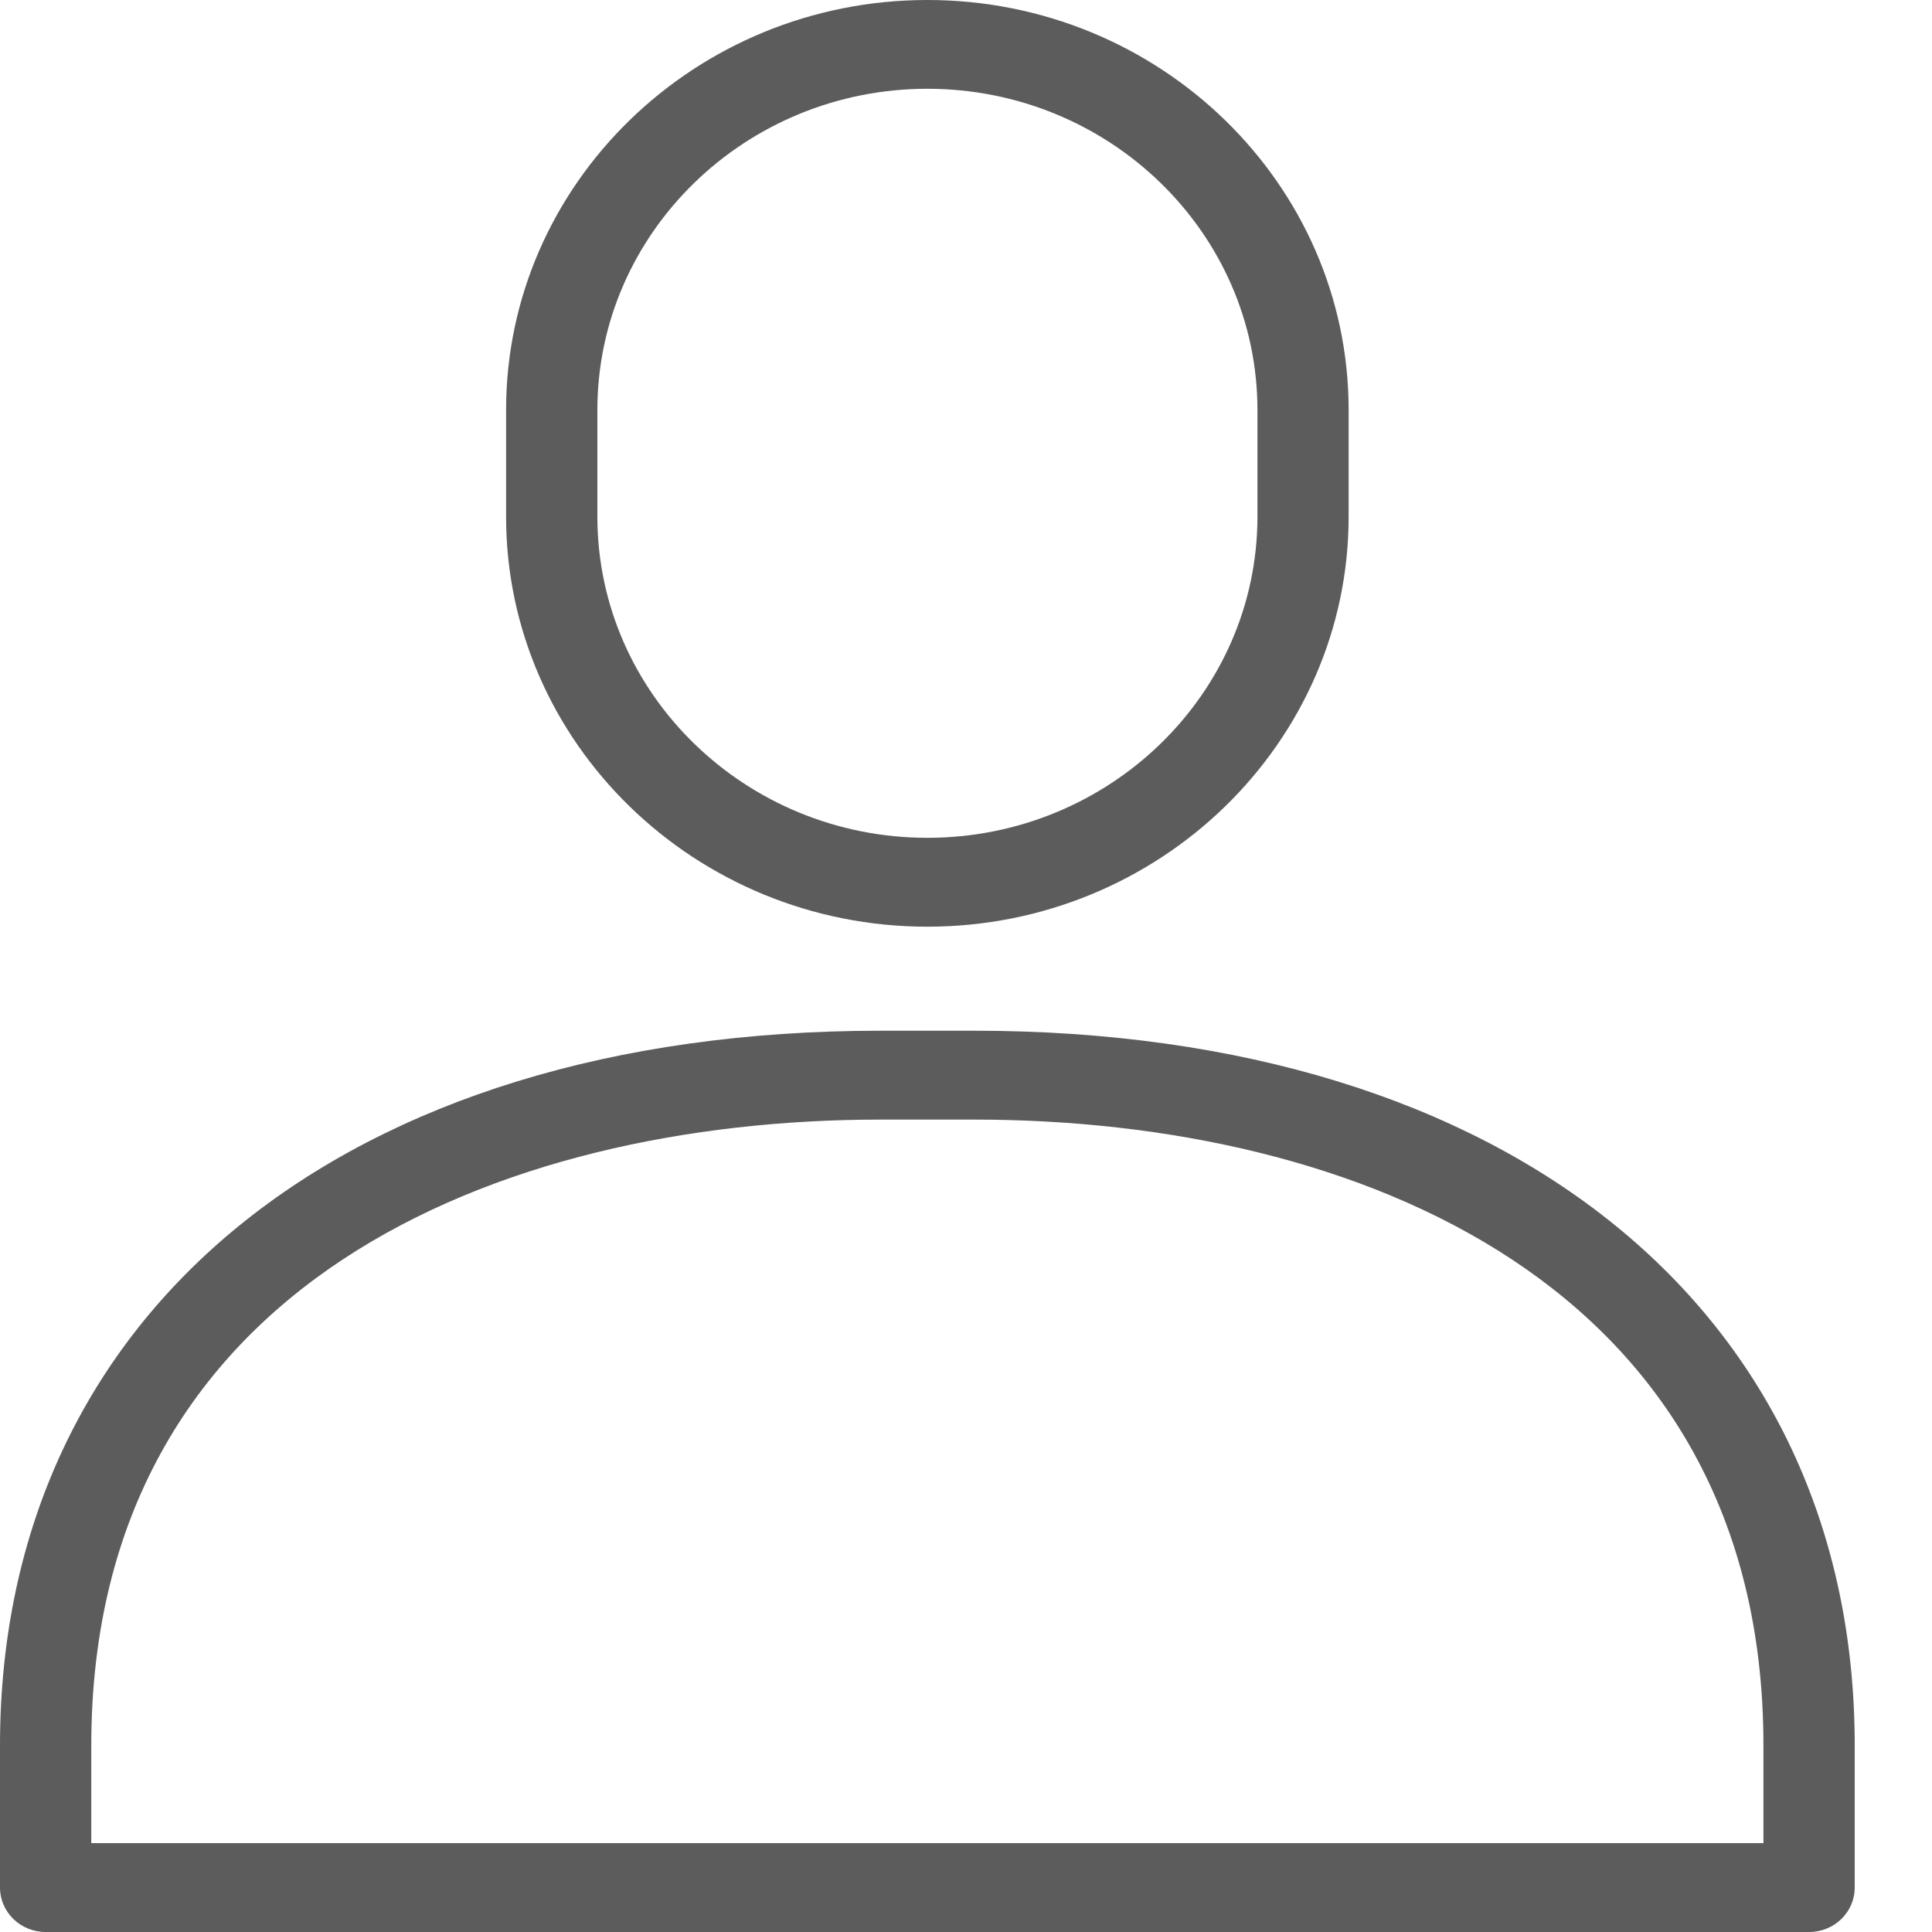 <svg width="20" height="20" viewBox="0 0 20 20" fill="none" xmlns="http://www.w3.org/2000/svg">
<path opacity="0.7" d="M18.728 20H0.472C0.212 20 0 19.794 0 19.54V18.069C0 13.574 3.578 10.67 9.114 10.67H10.086C15.622 10.67 19.2 13.574 19.2 18.069V19.54C19.2 19.794 18.989 20 18.728 20H18.728ZM0.945 19.08H18.255V18.068C18.255 13.292 14.036 11.59 10.086 11.59H9.114C5.165 11.59 0.945 13.291 0.945 18.068L0.945 19.08ZM9.6 9.593C7.196 9.593 5.239 7.689 5.239 5.348V4.244C5.239 1.904 7.196 0 9.6 0C12.005 0 13.961 1.904 13.961 4.244V5.348C13.961 7.688 12.005 9.593 9.6 9.593ZM9.6 0.919C7.717 0.919 6.184 2.411 6.184 4.244V5.348C6.184 7.181 7.717 8.673 9.6 8.673C11.484 8.673 13.017 7.181 13.017 5.348V4.244C13.017 2.411 11.484 0.919 9.6 0.919Z" fill="#171717"/>
</svg>
